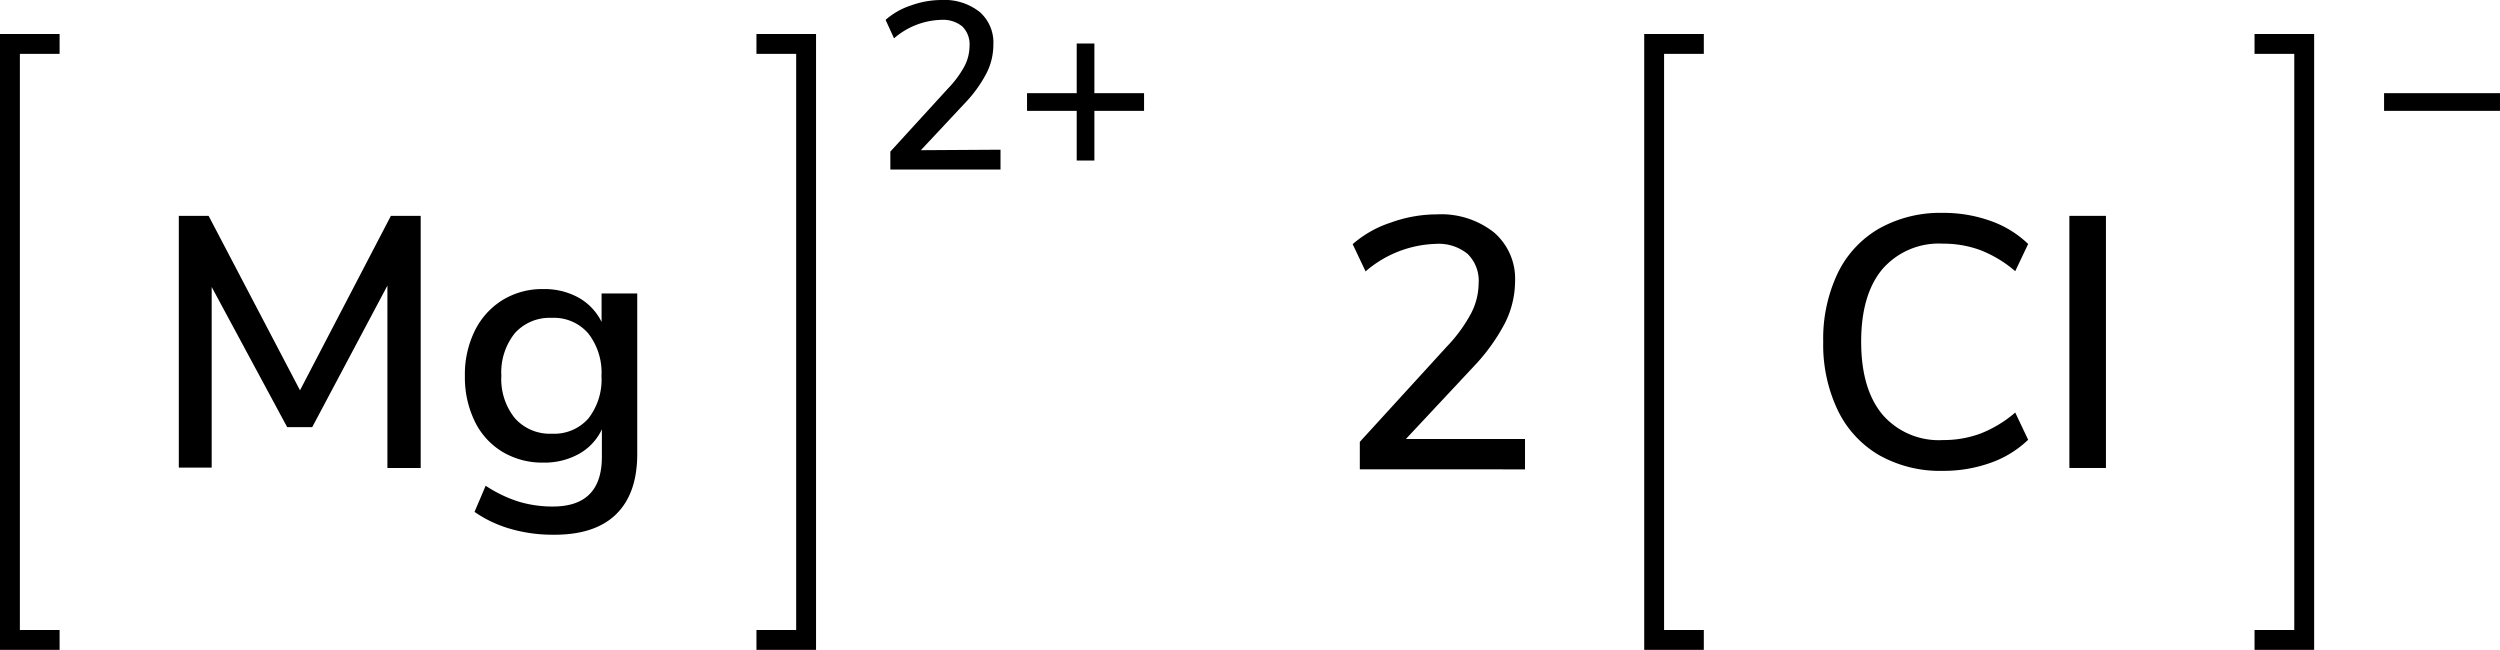 <svg xmlns="http://www.w3.org/2000/svg" width="251.67" height="65.42" viewBox="0 0 251.67 65.42"><defs><style>.cls-1{fill:none;stroke:#000;stroke-linecap:square;stroke-miterlimit:10;stroke-width:2px;}</style></defs><title>Chemical structure of magnesium chloride</title><g id="レイヤー_2" data-name="レイヤー 2"><g id="レイヤー_1-2" data-name="レイヤー 1"><path d="M100.72,15.07v2H89.63V15.26l5.83-6.38A10.11,10.11,0,0,0,97.1,6.65a4.42,4.42,0,0,0,.5-2,2.52,2.52,0,0,0-.74-2A3.08,3.08,0,0,0,94.72,2,7.54,7.54,0,0,0,90,3.86L89.15,2A7.32,7.32,0,0,1,91.7.55,9.1,9.1,0,0,1,94.79,0a5.71,5.71,0,0,1,3.84,1.21A4.09,4.09,0,0,1,100,4.49a6.34,6.34,0,0,1-.64,2.78,12.93,12.93,0,0,1-2.12,3l-4.54,4.85Z"/><path d="M115.17,9.38v1.78h-5v5h-1.78v-5h-5V9.38h5v-5h1.78v5Z"/><polyline class="cls-1" points="77.15 64.42 81.15 64.42 81.15 4.42 77.15 4.42"/><polyline class="cls-1" points="5 64.42 1 64.42 1 4.42 5 4.42"/><path d="M153.52,44.19v3.06H136.89V44.48l8.75-9.58a15.18,15.18,0,0,0,2.45-3.35,6.64,6.64,0,0,0,.76-3,3.78,3.78,0,0,0-1.12-3,4.62,4.62,0,0,0-3.2-1,11.31,11.31,0,0,0-7.06,2.77l-1.3-2.74A11,11,0,0,1,140,22.41a13.65,13.65,0,0,1,4.64-.83,8.57,8.57,0,0,1,5.76,1.82,6.14,6.14,0,0,1,2.12,4.91,9.5,9.5,0,0,1-1,4.18,19.36,19.36,0,0,1-3.19,4.43l-6.8,7.27Z"/><path d="M39.35,21.73h3V47.11H39l0-18.36L31.43,43H28.91l-7.6-14.11,0,18.18H18V21.73h3L30.2,39.29Z"/><path d="M64.15,29.54V45.7q0,4-2.14,6.08t-6.32,2.05a15.27,15.27,0,0,1-4.3-.59,12.15,12.15,0,0,1-3.62-1.71l1.12-2.63a13.33,13.33,0,0,0,3.33,1.6,11.78,11.78,0,0,0,3.44.49q4.93,0,4.93-5V43.22a5.51,5.51,0,0,1-2.3,2.47,7.14,7.14,0,0,1-3.6.88,7.82,7.82,0,0,1-4.1-1.08,7.26,7.26,0,0,1-2.79-3.06,10.09,10.09,0,0,1-1-4.57,9.94,9.94,0,0,1,1-4.57A7.55,7.55,0,0,1,50.6,30.2a7.63,7.63,0,0,1,4.09-1.1,7.09,7.09,0,0,1,3.55.86,5.66,5.66,0,0,1,2.32,2.45V29.54Zm-4.93,12.6a6.36,6.36,0,0,0,1.33-4.28,6.43,6.43,0,0,0-1.31-4.27A4.55,4.55,0,0,0,55.55,32a4.69,4.69,0,0,0-3.73,1.55,6.3,6.3,0,0,0-1.35,4.28,6.25,6.25,0,0,0,1.37,4.28,4.7,4.7,0,0,0,3.71,1.55A4.59,4.59,0,0,0,59.22,42.14Z"/><polyline class="cls-1" points="170.52 64.42 166.52 64.42 166.52 4.42 170.52 4.42"/><path d="M251.67,9.38v1.78H240V9.38Z"/><polyline class="cls-1" points="227.96 64.42 231.96 64.42 231.96 4.42 227.96 4.42"/><path d="M189.15,45.81A10.5,10.5,0,0,1,185,41.29a15.32,15.32,0,0,1-1.46-6.89A15.33,15.33,0,0,1,185,27.5a10.39,10.39,0,0,1,4.18-4.5,12.58,12.58,0,0,1,6.39-1.57,14,14,0,0,1,4.82.81,10.41,10.41,0,0,1,3.78,2.32l-1.3,2.74a12.09,12.09,0,0,0-3.51-2.12,10.73,10.73,0,0,0-3.76-.65,7.52,7.52,0,0,0-6.1,2.56q-2.14,2.56-2.14,7.31t2.14,7.33a7.49,7.49,0,0,0,6.1,2.57,10.72,10.72,0,0,0,3.76-.65,12.1,12.1,0,0,0,3.51-2.12l1.3,2.74a10.42,10.42,0,0,1-3.78,2.32,14.06,14.06,0,0,1-4.82.81A12.47,12.47,0,0,1,189.15,45.81Z"/><path d="M208.32,47.11V21.73H212V47.11Z"/></g></g></svg>